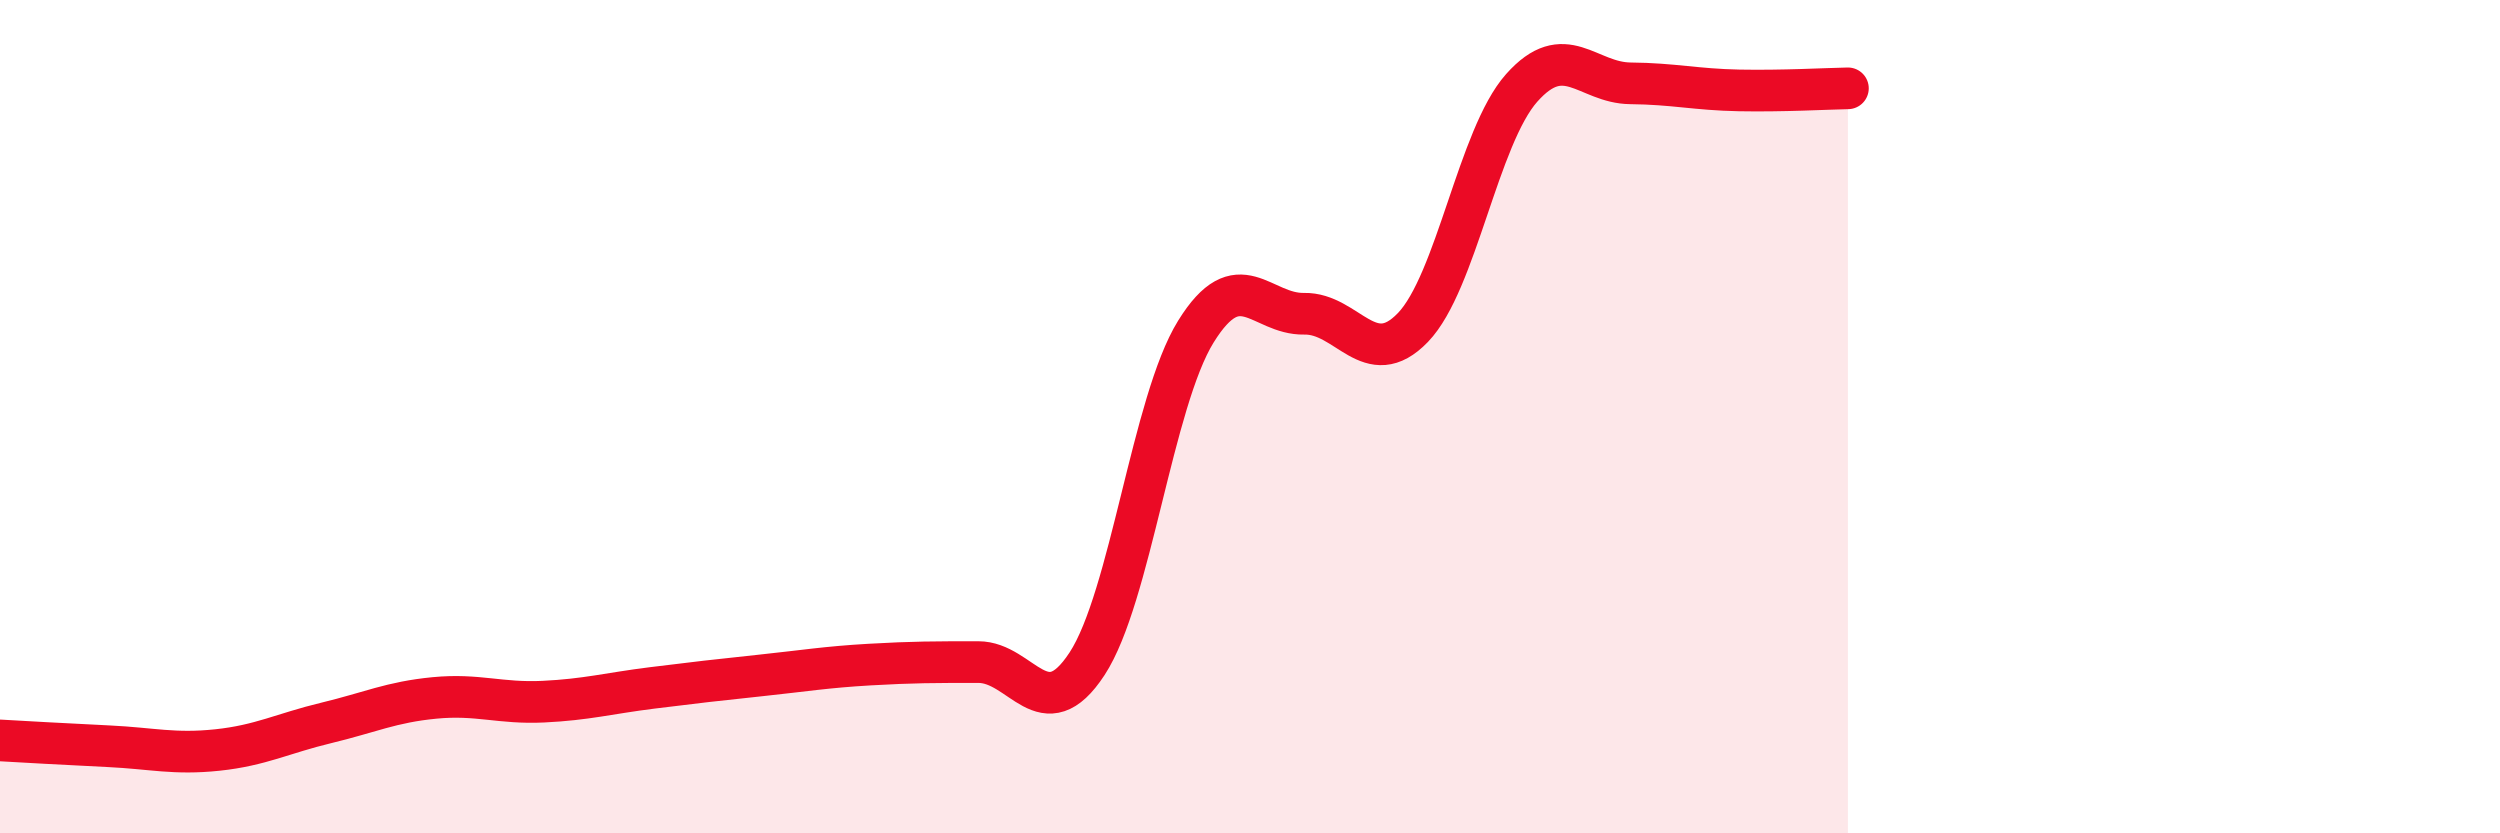 
    <svg width="60" height="20" viewBox="0 0 60 20" xmlns="http://www.w3.org/2000/svg">
      <path
        d="M 0,17.77 C 0.52,17.8 1.57,17.86 2.61,17.91 C 3.65,17.96 4.18,18.11 5.22,18 C 6.26,17.89 6.79,17.6 7.83,17.35 C 8.87,17.1 9.39,16.85 10.43,16.75 C 11.47,16.65 12,16.89 13.04,16.84 C 14.08,16.79 14.61,16.64 15.65,16.51 C 16.69,16.38 17.22,16.32 18.26,16.21 C 19.3,16.1 19.83,16.01 20.87,15.95 C 21.91,15.89 22.44,15.89 23.48,15.89 C 24.52,15.89 25.05,17.52 26.09,15.93 C 27.13,14.34 27.66,9.64 28.7,7.96 C 29.74,6.28 30.26,7.55 31.3,7.53 C 32.34,7.51 32.87,8.94 33.91,7.86 C 34.95,6.78 35.48,3.28 36.52,2.11 C 37.56,0.94 38.09,1.99 39.13,2 C 40.17,2.01 40.7,2.15 41.74,2.17 C 42.78,2.19 43.83,2.13 44.35,2.12L44.35 20L0 20Z"
        fill="#EB0A25"
        opacity="0.1"
        stroke-linecap="round"
        stroke-linejoin="round"
      />
      <path
        d="M 0,17.77 C 0.52,17.8 1.57,17.86 2.61,17.91 C 3.65,17.96 4.18,18.11 5.22,18 C 6.26,17.89 6.79,17.6 7.83,17.35 C 8.87,17.1 9.39,16.85 10.43,16.75 C 11.47,16.65 12,16.89 13.04,16.84 C 14.08,16.79 14.61,16.64 15.65,16.51 C 16.69,16.38 17.22,16.32 18.26,16.21 C 19.3,16.1 19.83,16.01 20.87,15.95 C 21.91,15.89 22.44,15.89 23.48,15.89 C 24.52,15.89 25.05,17.52 26.09,15.93 C 27.13,14.34 27.66,9.64 28.7,7.96 C 29.74,6.28 30.26,7.55 31.3,7.53 C 32.34,7.51 32.87,8.94 33.91,7.86 C 34.95,6.78 35.48,3.28 36.52,2.11 C 37.56,0.94 38.09,1.99 39.13,2 C 40.17,2.01 40.7,2.15 41.74,2.17 C 42.78,2.19 43.83,2.13 44.35,2.12"
        stroke="#EB0A25"
        stroke-width="1"
        fill="none"
        stroke-linecap="round"
        stroke-linejoin="round"
      />
    </svg>
  
